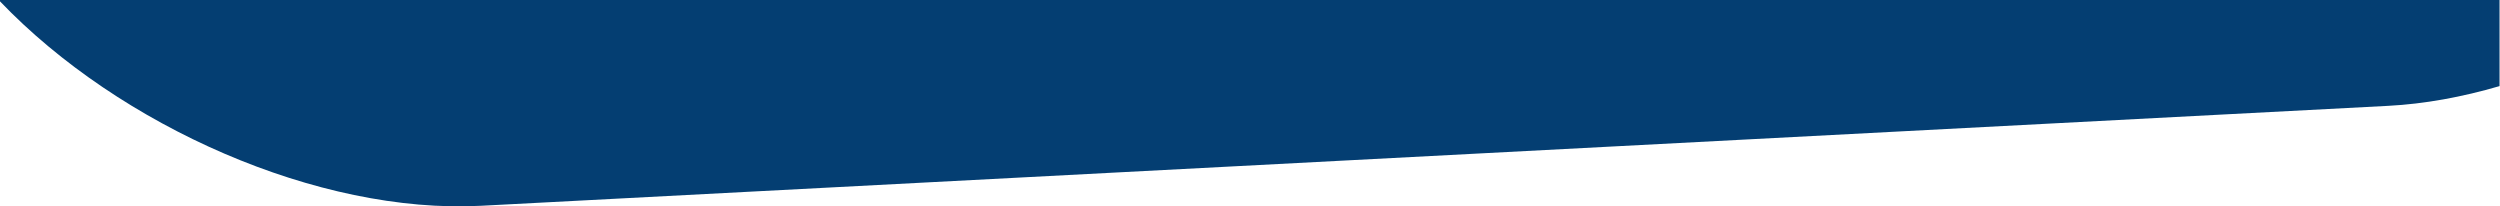 <?xml version="1.0" encoding="utf-8"?>
<!-- Generator: Adobe Illustrator 15.0.0, SVG Export Plug-In  -->
<!DOCTYPE svg PUBLIC "-//W3C//DTD SVG 1.1//EN" "http://www.w3.org/Graphics/SVG/1.1/DTD/svg11.dtd">
<svg version="1.1"
	 xmlns="http://www.w3.org/2000/svg" xmlns:xlink="http://www.w3.org/1999/xlink" xmlns:a="http://ns.adobe.com/AdobeSVGViewerExtensions/3.0/"
	 x="0px" y="0px" width="1919px" height="158px" viewBox="0 0 1919 158" overflow="visible" enable-background="new 0 0 1919 158"
	 xml:space="preserve">
<defs>
</defs>
<path fill="#043E72" d="M369.241,157.955l1464.026-76.716c27.769-1.455,56.537-6.705,85.382-15.149V0H0v1.037
	C91.91,97.087,244.599,164.506,369.241,157.955z"/>
</svg>
